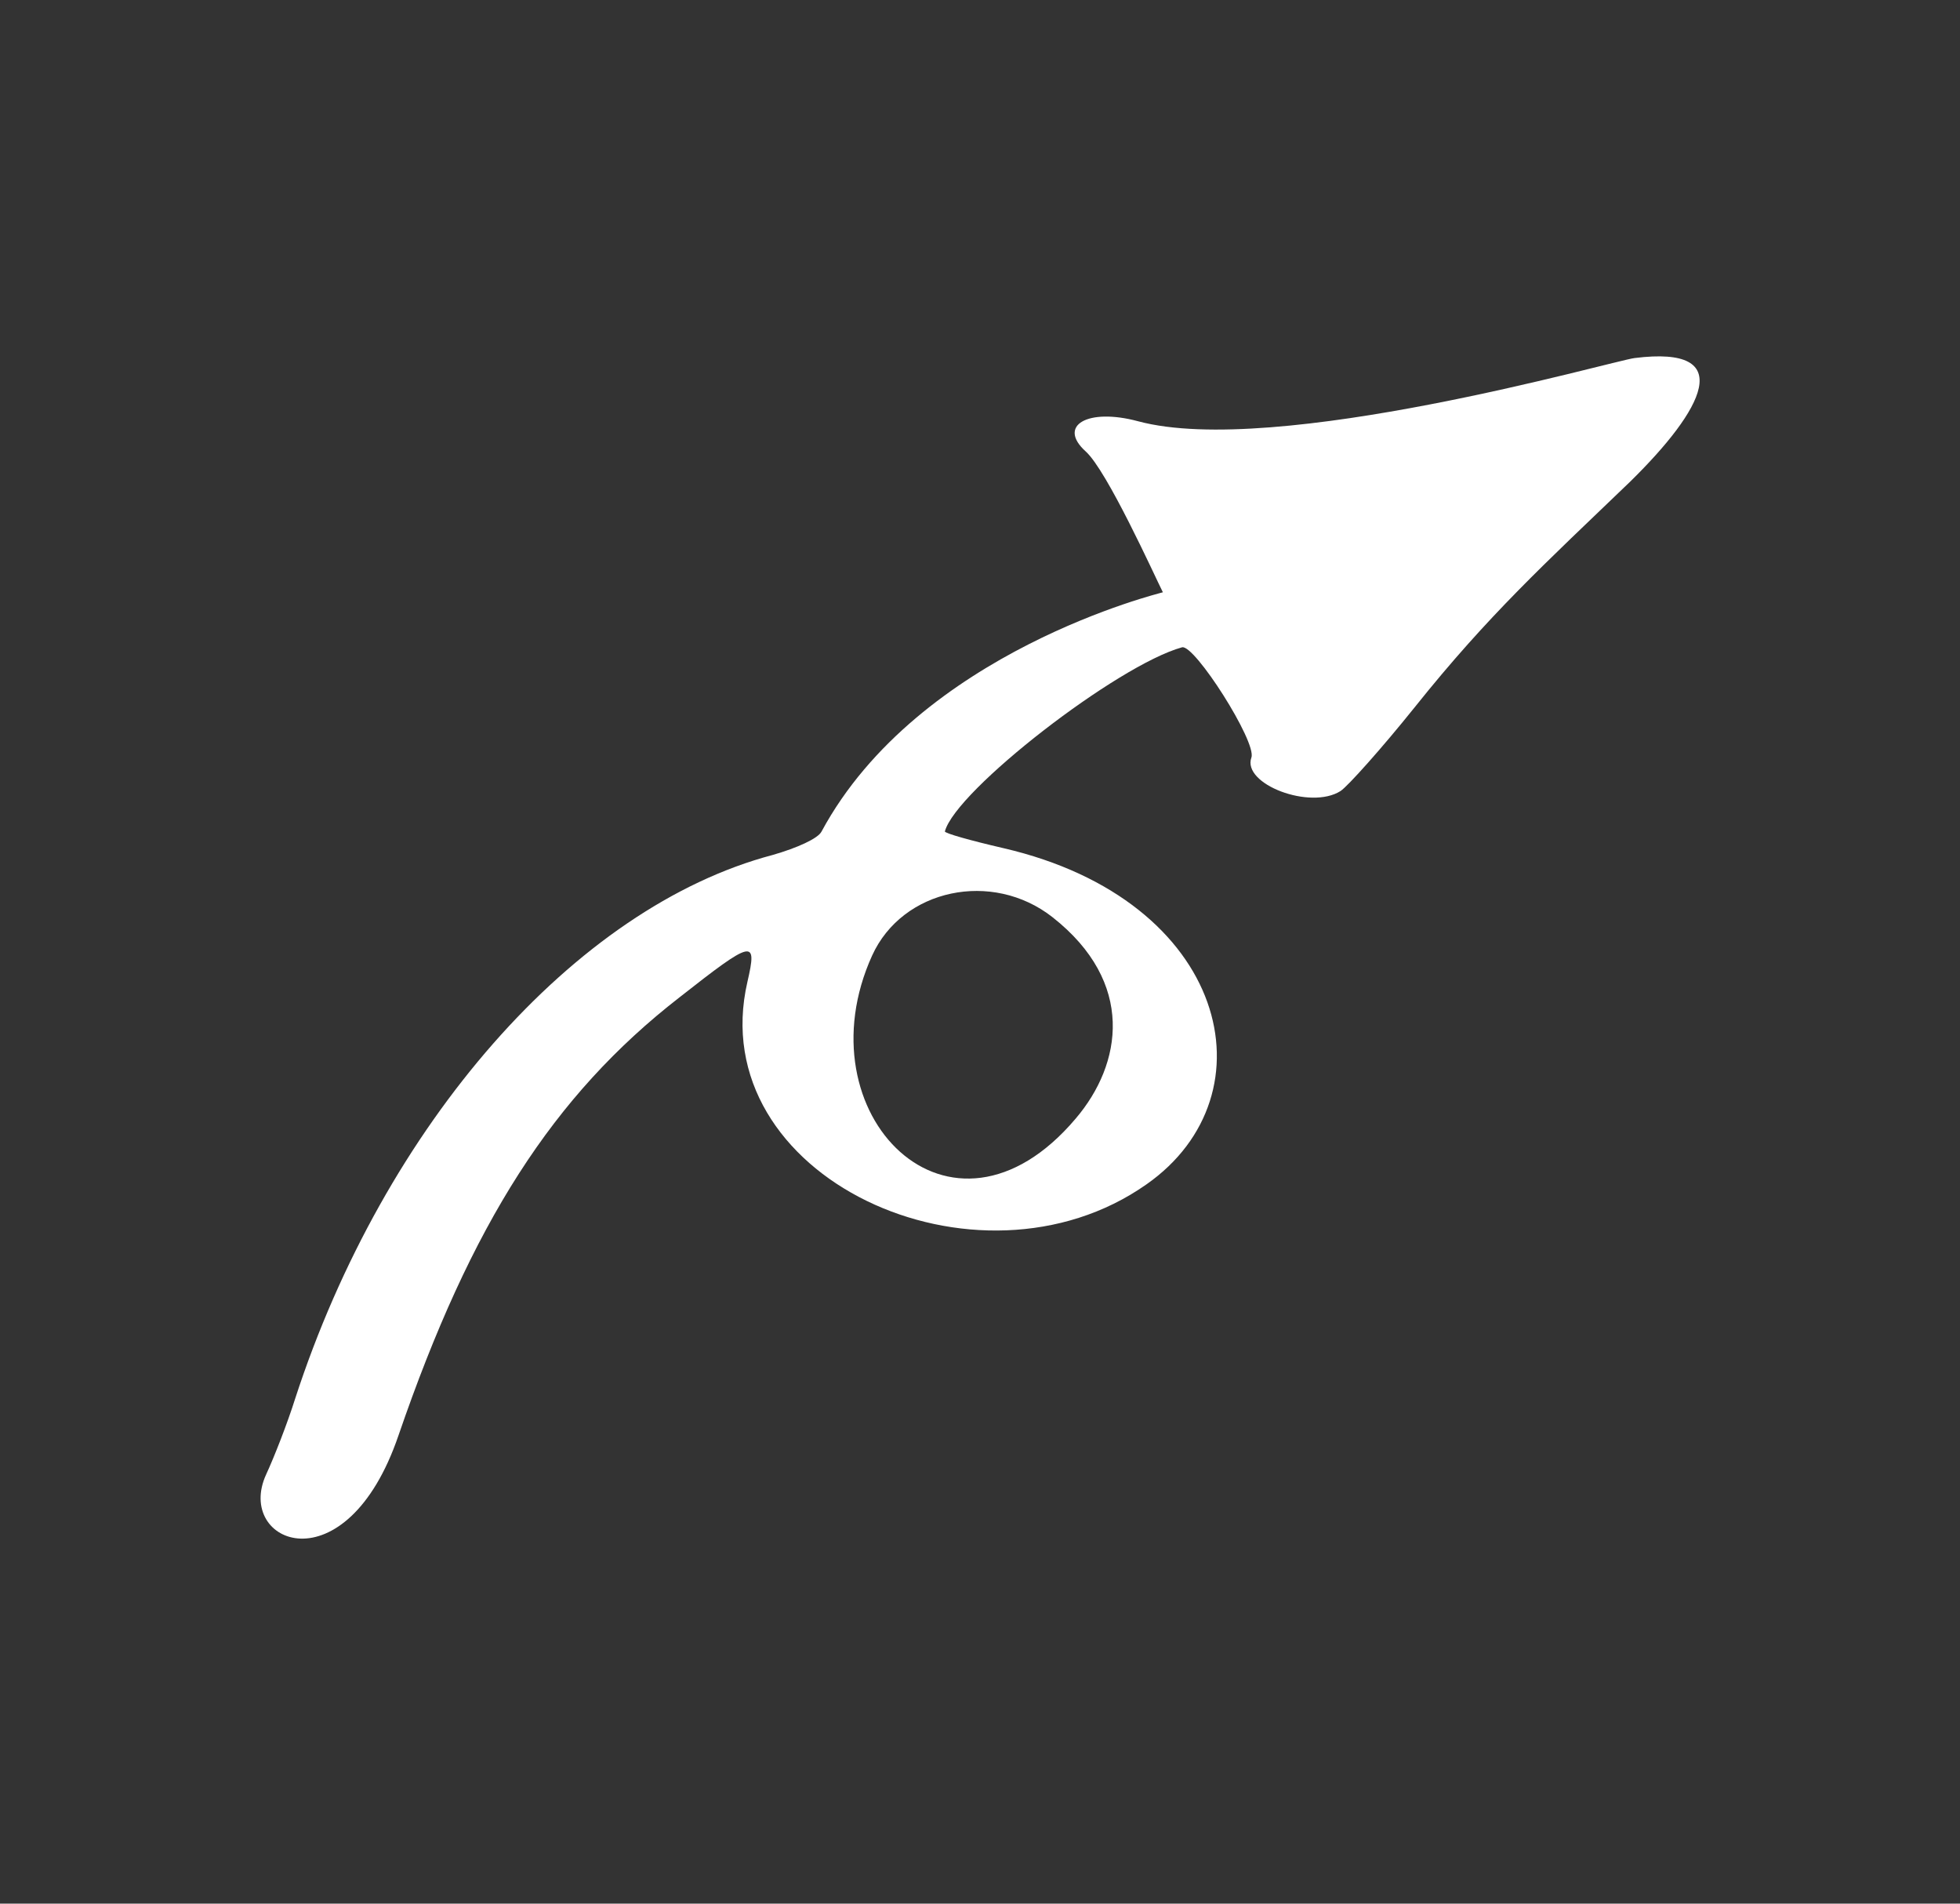 <svg width="69" height="67" viewBox="0 0 69 67" fill="none" xmlns="http://www.w3.org/2000/svg">
<rect x="0" y="0" width="69" height="67" fill="#333333" stroke="none"/>
<g clip-path="url(#clip0_8_45)">
<path fill-rule="evenodd" clip-rule="evenodd" d="M57.543 12.602C56.782 12.697 44.894 16.124 40.064 14.826C38.289 14.348 37.213 14.978 38.22 15.888C38.971 16.558 40.644 20.259 40.938 20.846C40.91 20.862 32.346 22.916 28.919 29.271C28.792 29.512 28.072 29.841 27.202 30.091C20.239 31.93 13.531 39.577 10.392 49.223C10.121 50.085 9.653 51.284 9.369 51.895C8.258 54.321 12.177 55.949 14.03 50.516C16.591 43.059 19.468 38.561 23.919 35.104C26.514 33.066 26.665 33.033 26.313 34.553C24.724 41.423 34.408 45.873 40.364 41.682C44.864 38.529 43.25 31.685 35.323 29.851C34.168 29.584 33.249 29.326 33.264 29.262C33.646 27.817 39.343 23.408 41.611 22.783C42.046 22.658 44.251 26.122 44.054 26.662C43.718 27.599 46.13 28.518 47.194 27.84C47.447 27.673 48.637 26.347 49.811 24.883C52.396 21.648 54.391 19.832 57.398 16.943C59.961 14.424 61.205 12.142 57.543 12.602ZM30.703 33.63C31.77 31.284 34.931 30.617 37.051 32.28C39.979 34.581 39.507 37.448 37.869 39.369C33.468 44.573 28.173 39.2 30.703 33.63Z" fill="white"/>
</g>
<defs>
<clipPath id="clip0_8_45">
<rect width="58.116" height="54.918" fill="white" transform="translate(12.379) rotate(13.027)"/>
</clipPath>
</defs>
</svg>
